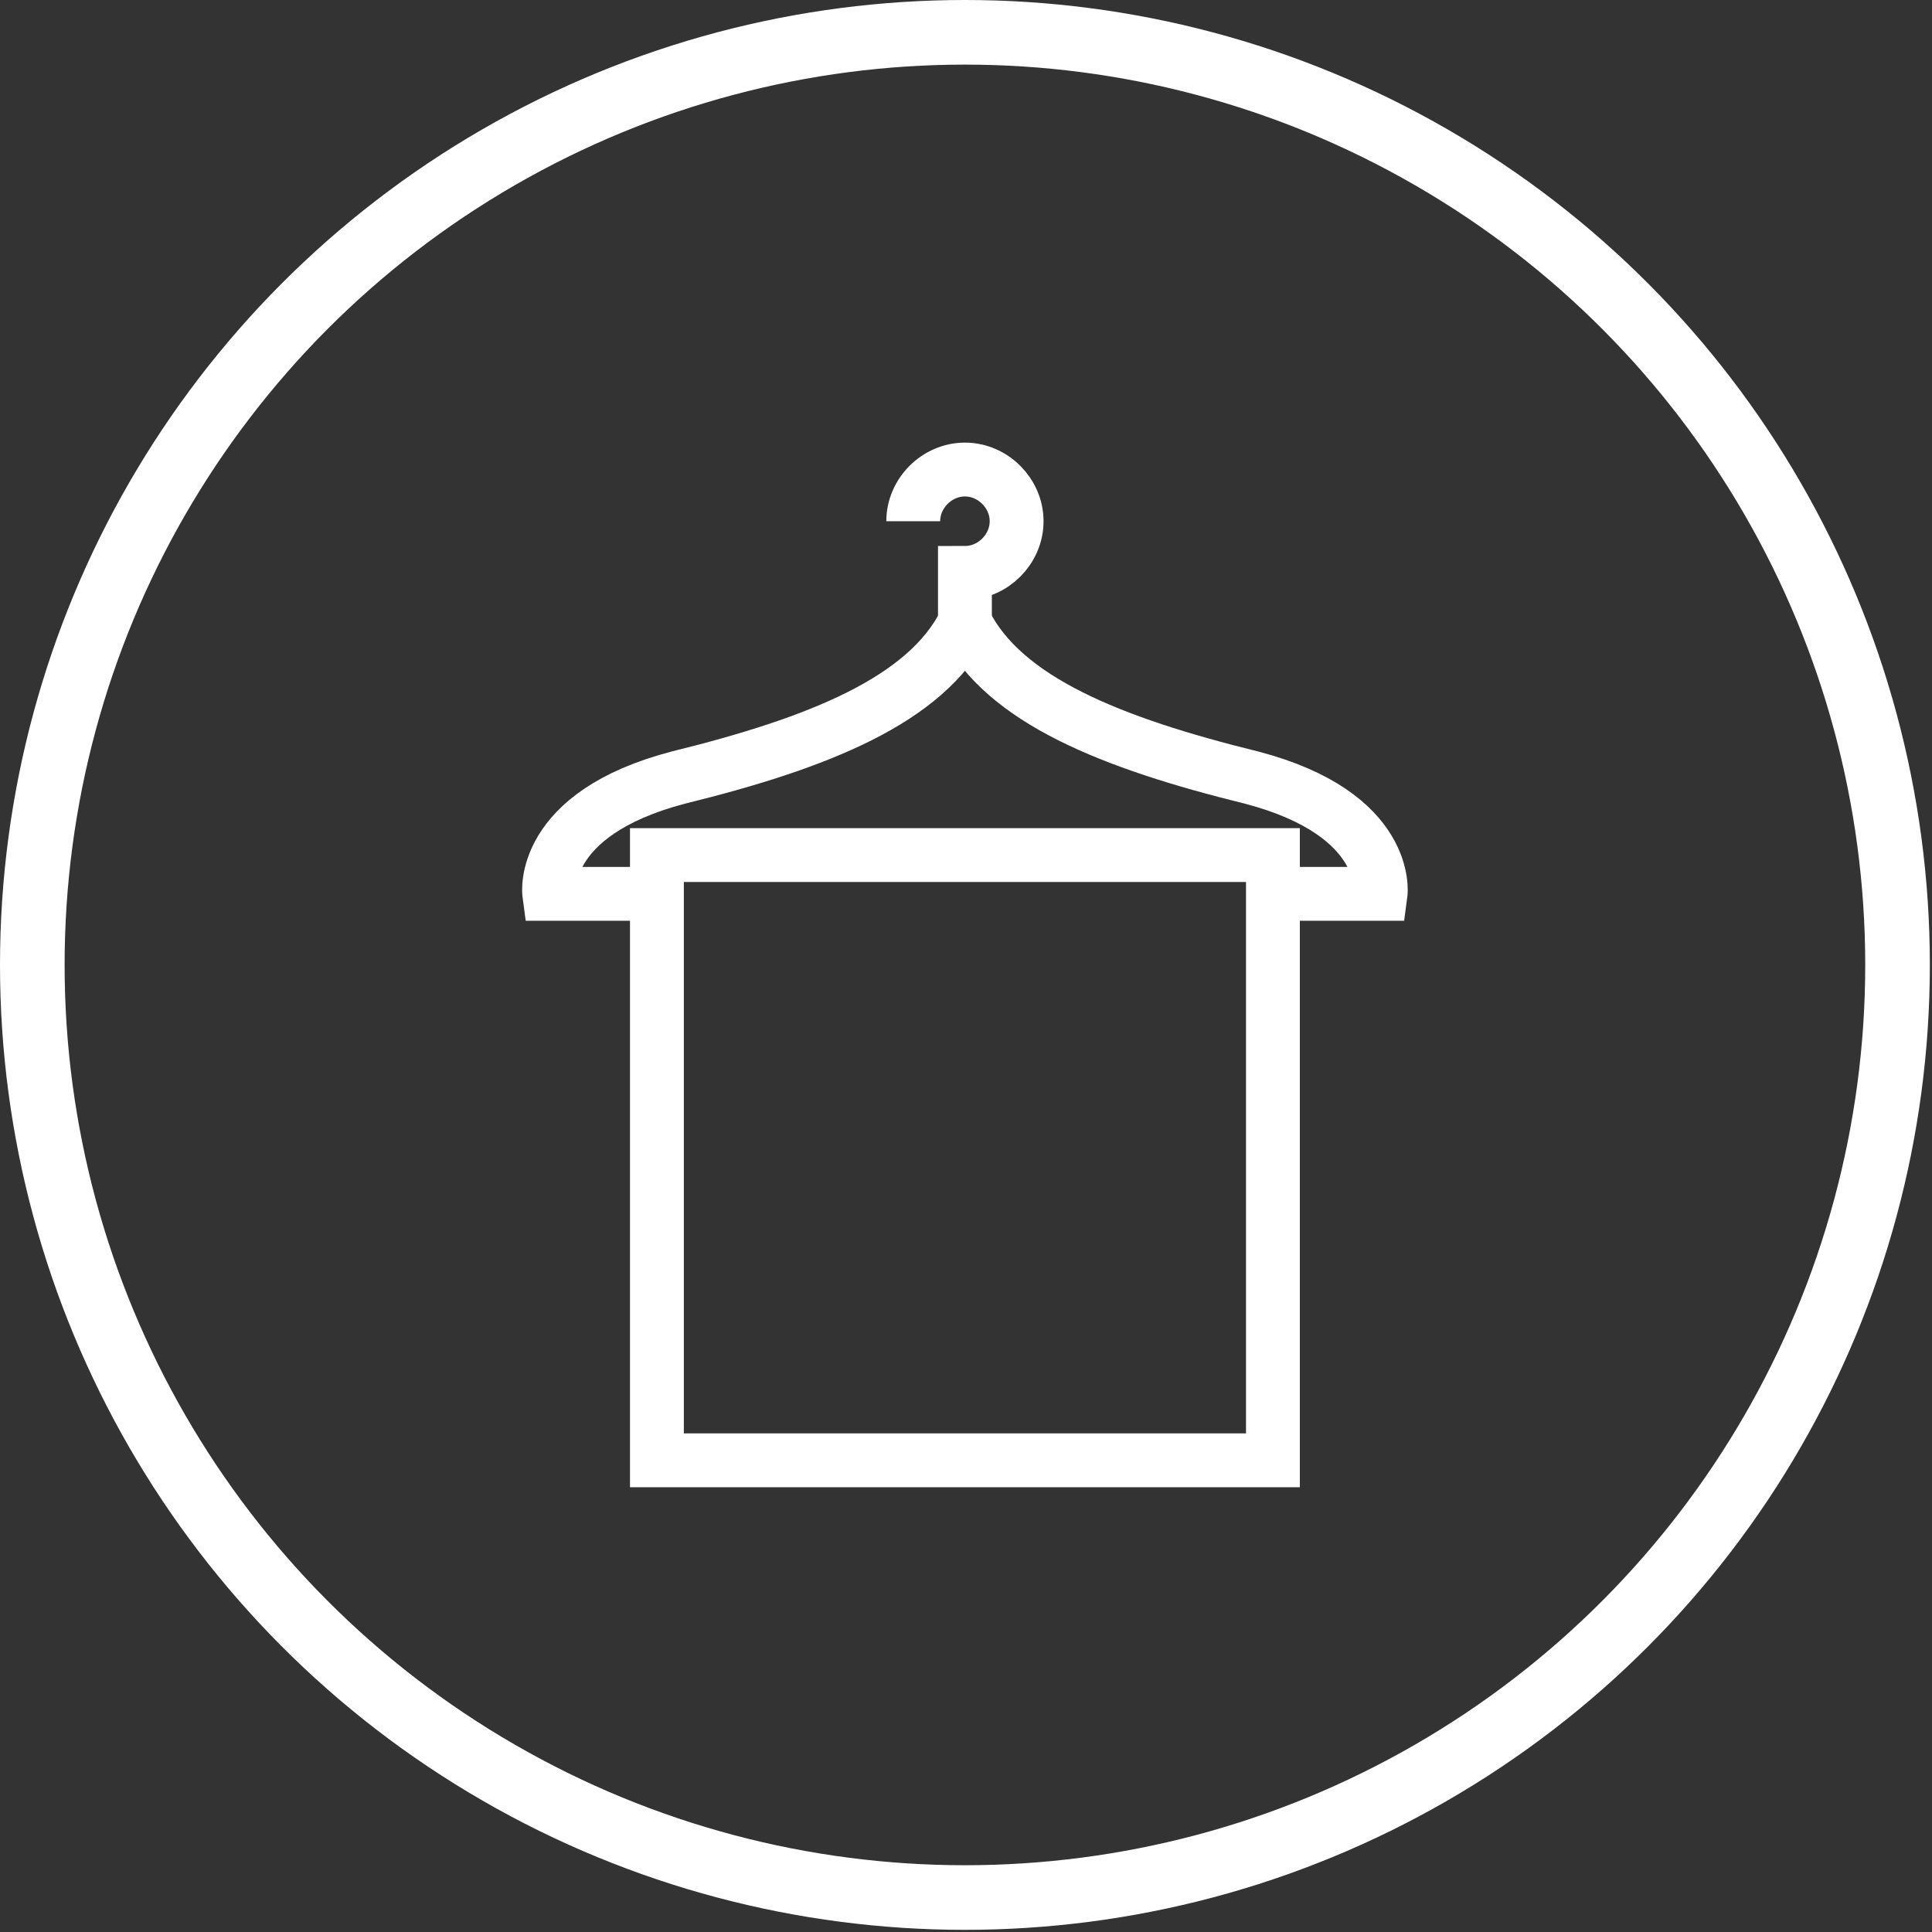 <?xml version="1.0" encoding="utf-8"?>
<!-- Generator: Adobe Illustrator 19.2.0, SVG Export Plug-In . SVG Version: 6.00 Build 0)  -->
<svg version="1.1" id="Layer_1" xmlns="http://www.w3.org/2000/svg" xmlns:xlink="http://www.w3.org/1999/xlink" x="0px" y="0px"
	 viewBox="0 0 89.7 89.7" style="enable-background:new 0 0 89.7 89.7;" xml:space="preserve">
<rect x="0" y="0" width="89.7" height="89.7" fill="#333333" stroke="none"/>
<style type="text/css">
	.st0{fill:none;stroke:#FFFFFF;stroke-width:2.5;stroke-miterlimit:10;}
	.st1{fill:none;stroke:#FFFFFF;stroke-width:3;stroke-miterlimit:10;}
</style>
<g>
	<g>
		<path class="st0" d="M30.5,41.5h-5c0,0-0.5-3.7,6-5.4c6.5-1.6,11.5-3.6,13.3-7.2"/>
		<path class="st0" d="M59.1,41.5h5c0,0,0.5-3.7-6-5.4c-6.5-1.6-11.5-3.6-13.3-7.2"/>
		<path class="st0" d="M42.4,24.2c0-1.3,1.1-2.4,2.4-2.4c1.3,0,2.4,1.1,2.4,2.4c0,1.3-1.1,2.4-2.4,2.4v3.5"/>
		<rect x="30.5" y="39.7" class="st0" width="28.6" height="28.1"/>
	</g>
	<circle class="st1" cx="44.8" cy="44.8" r="43.3"/>
</g>
</svg>
